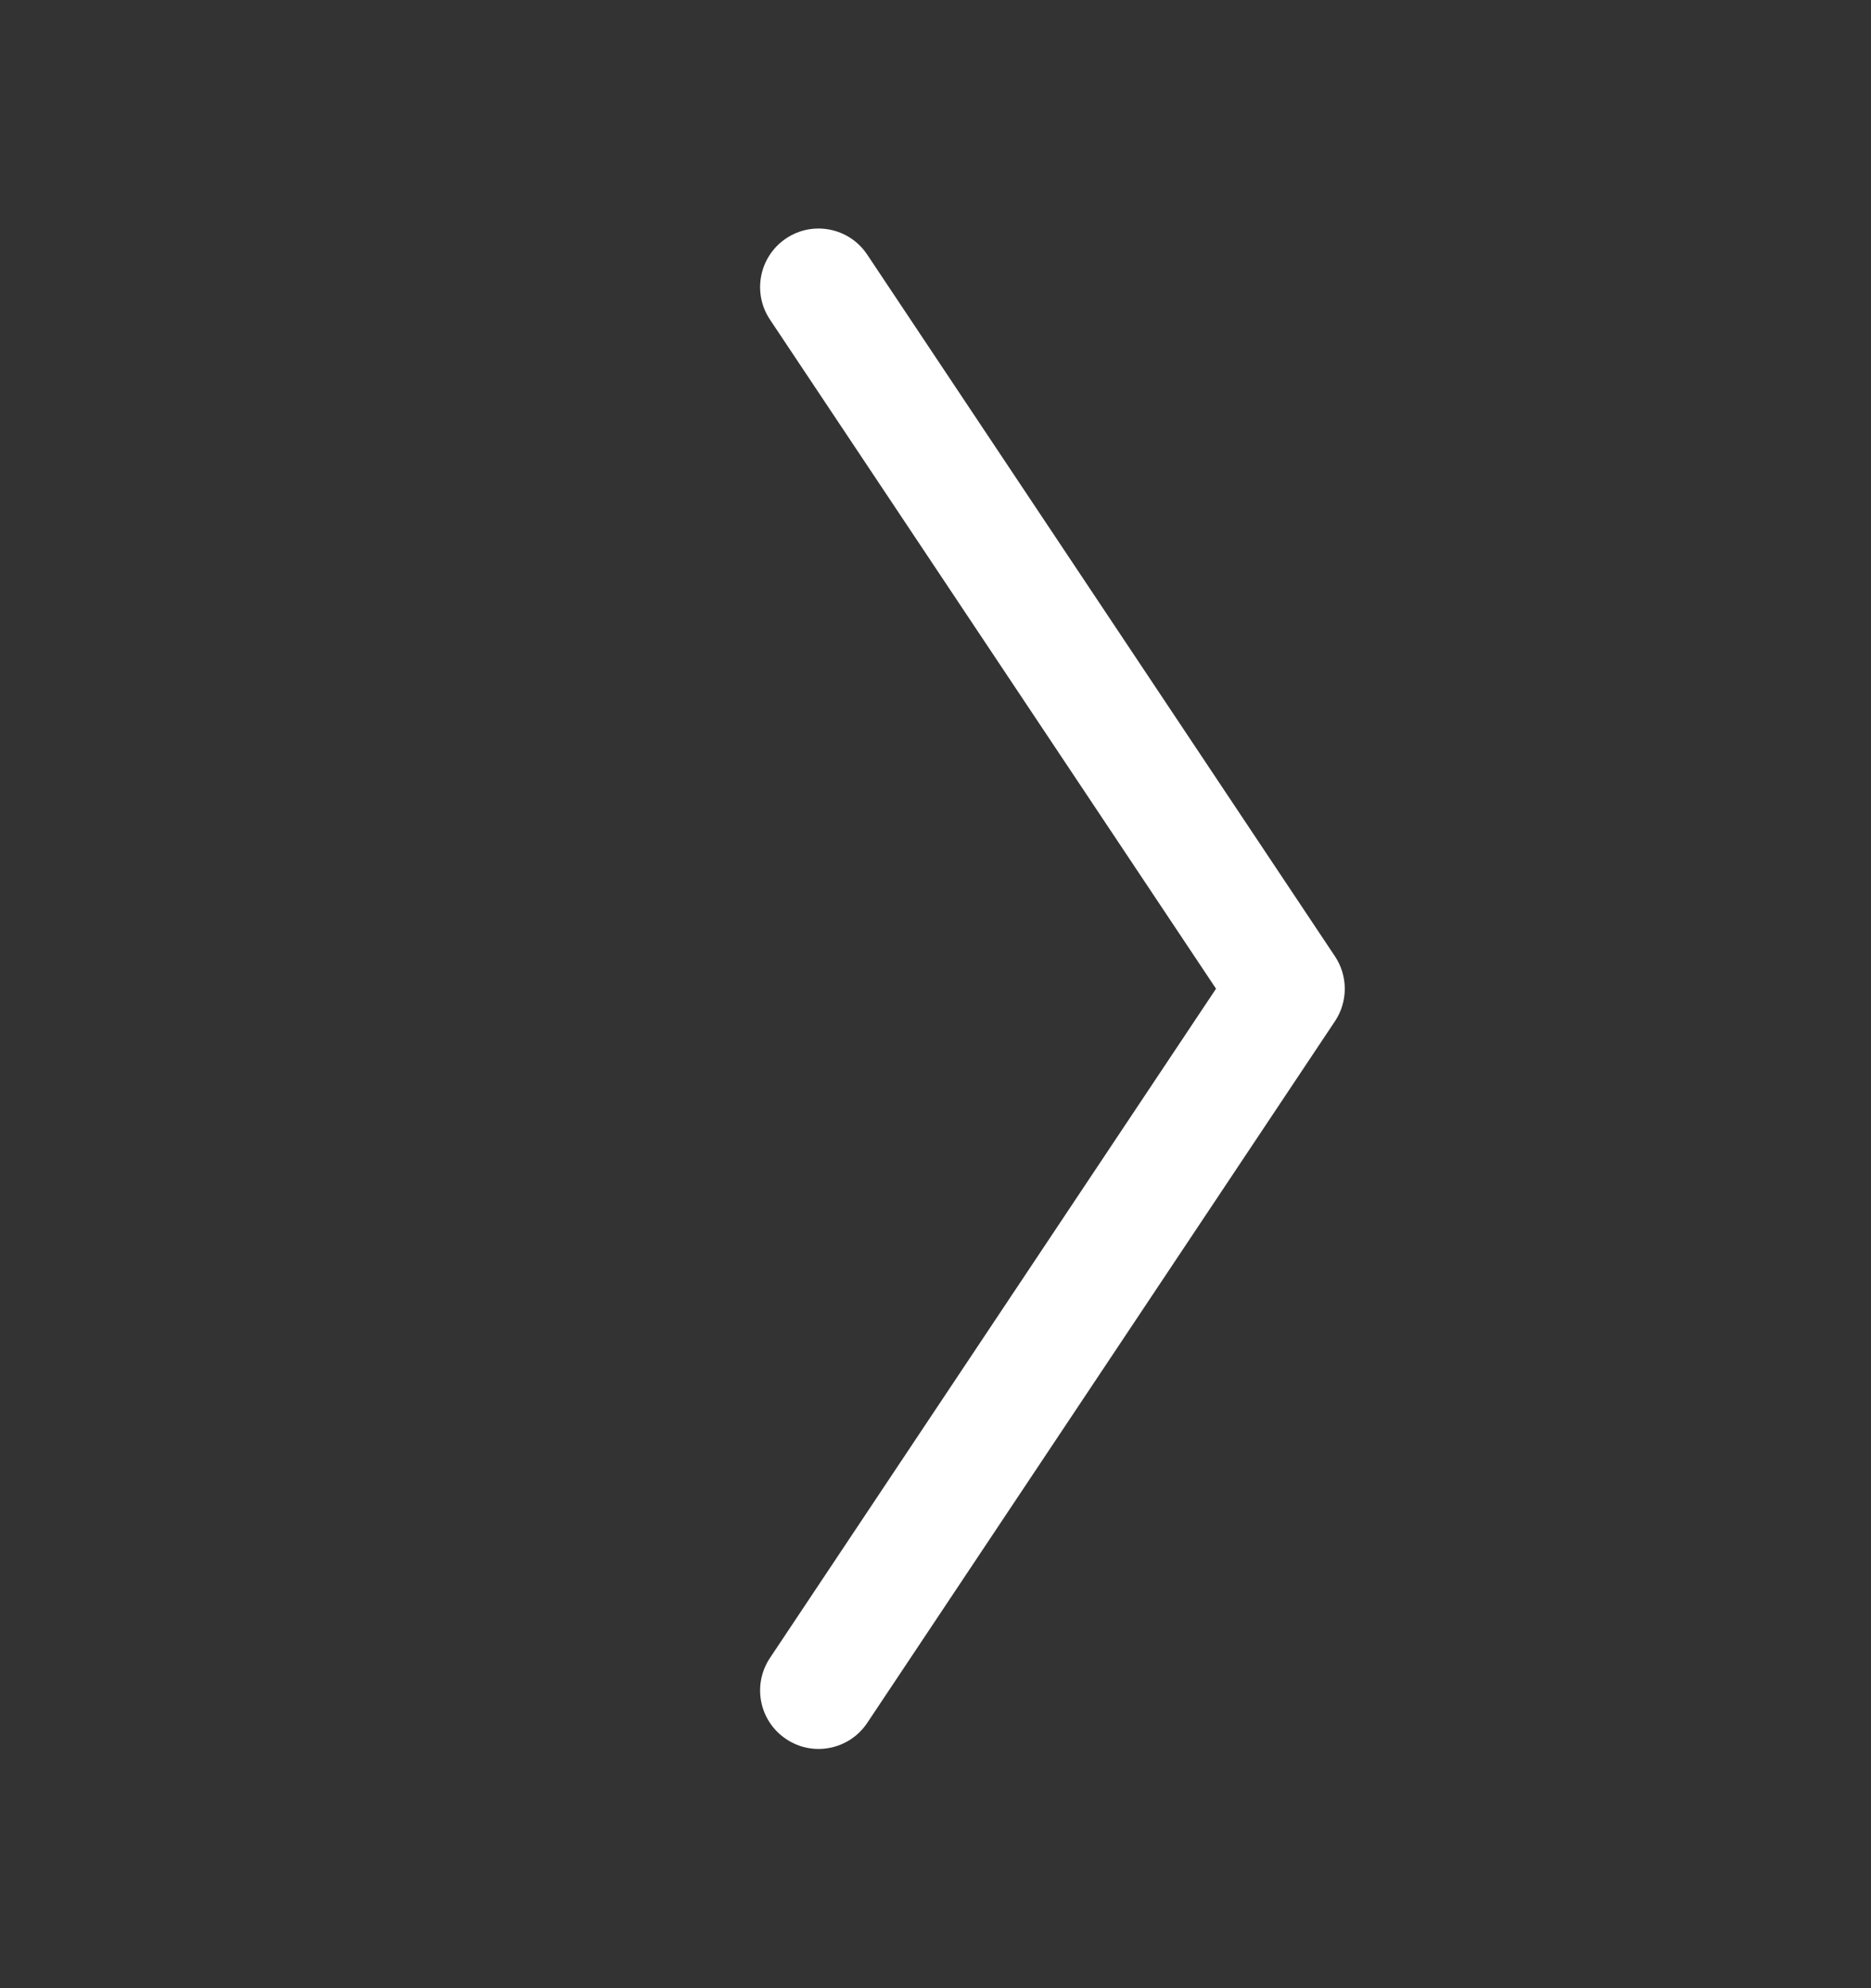 <svg width="16" height="17" viewBox="0 0 16 17" fill="none" xmlns="http://www.w3.org/2000/svg">
<rect x="0" y="0" width="16" height="17" fill="#333333" stroke="none"/>
<path fill-rule="evenodd" clip-rule="evenodd" d="M6.723 2.038C6.952 1.885 7.263 1.947 7.416 2.177L11.416 8.177C11.528 8.345 11.528 8.564 11.416 8.732L7.416 14.732C7.263 14.961 6.952 15.024 6.723 14.87C6.493 14.717 6.431 14.407 6.584 14.177L10.399 8.454L6.584 2.732C6.431 2.502 6.493 2.192 6.723 2.038Z" fill="#ffffff"/>
</svg>
